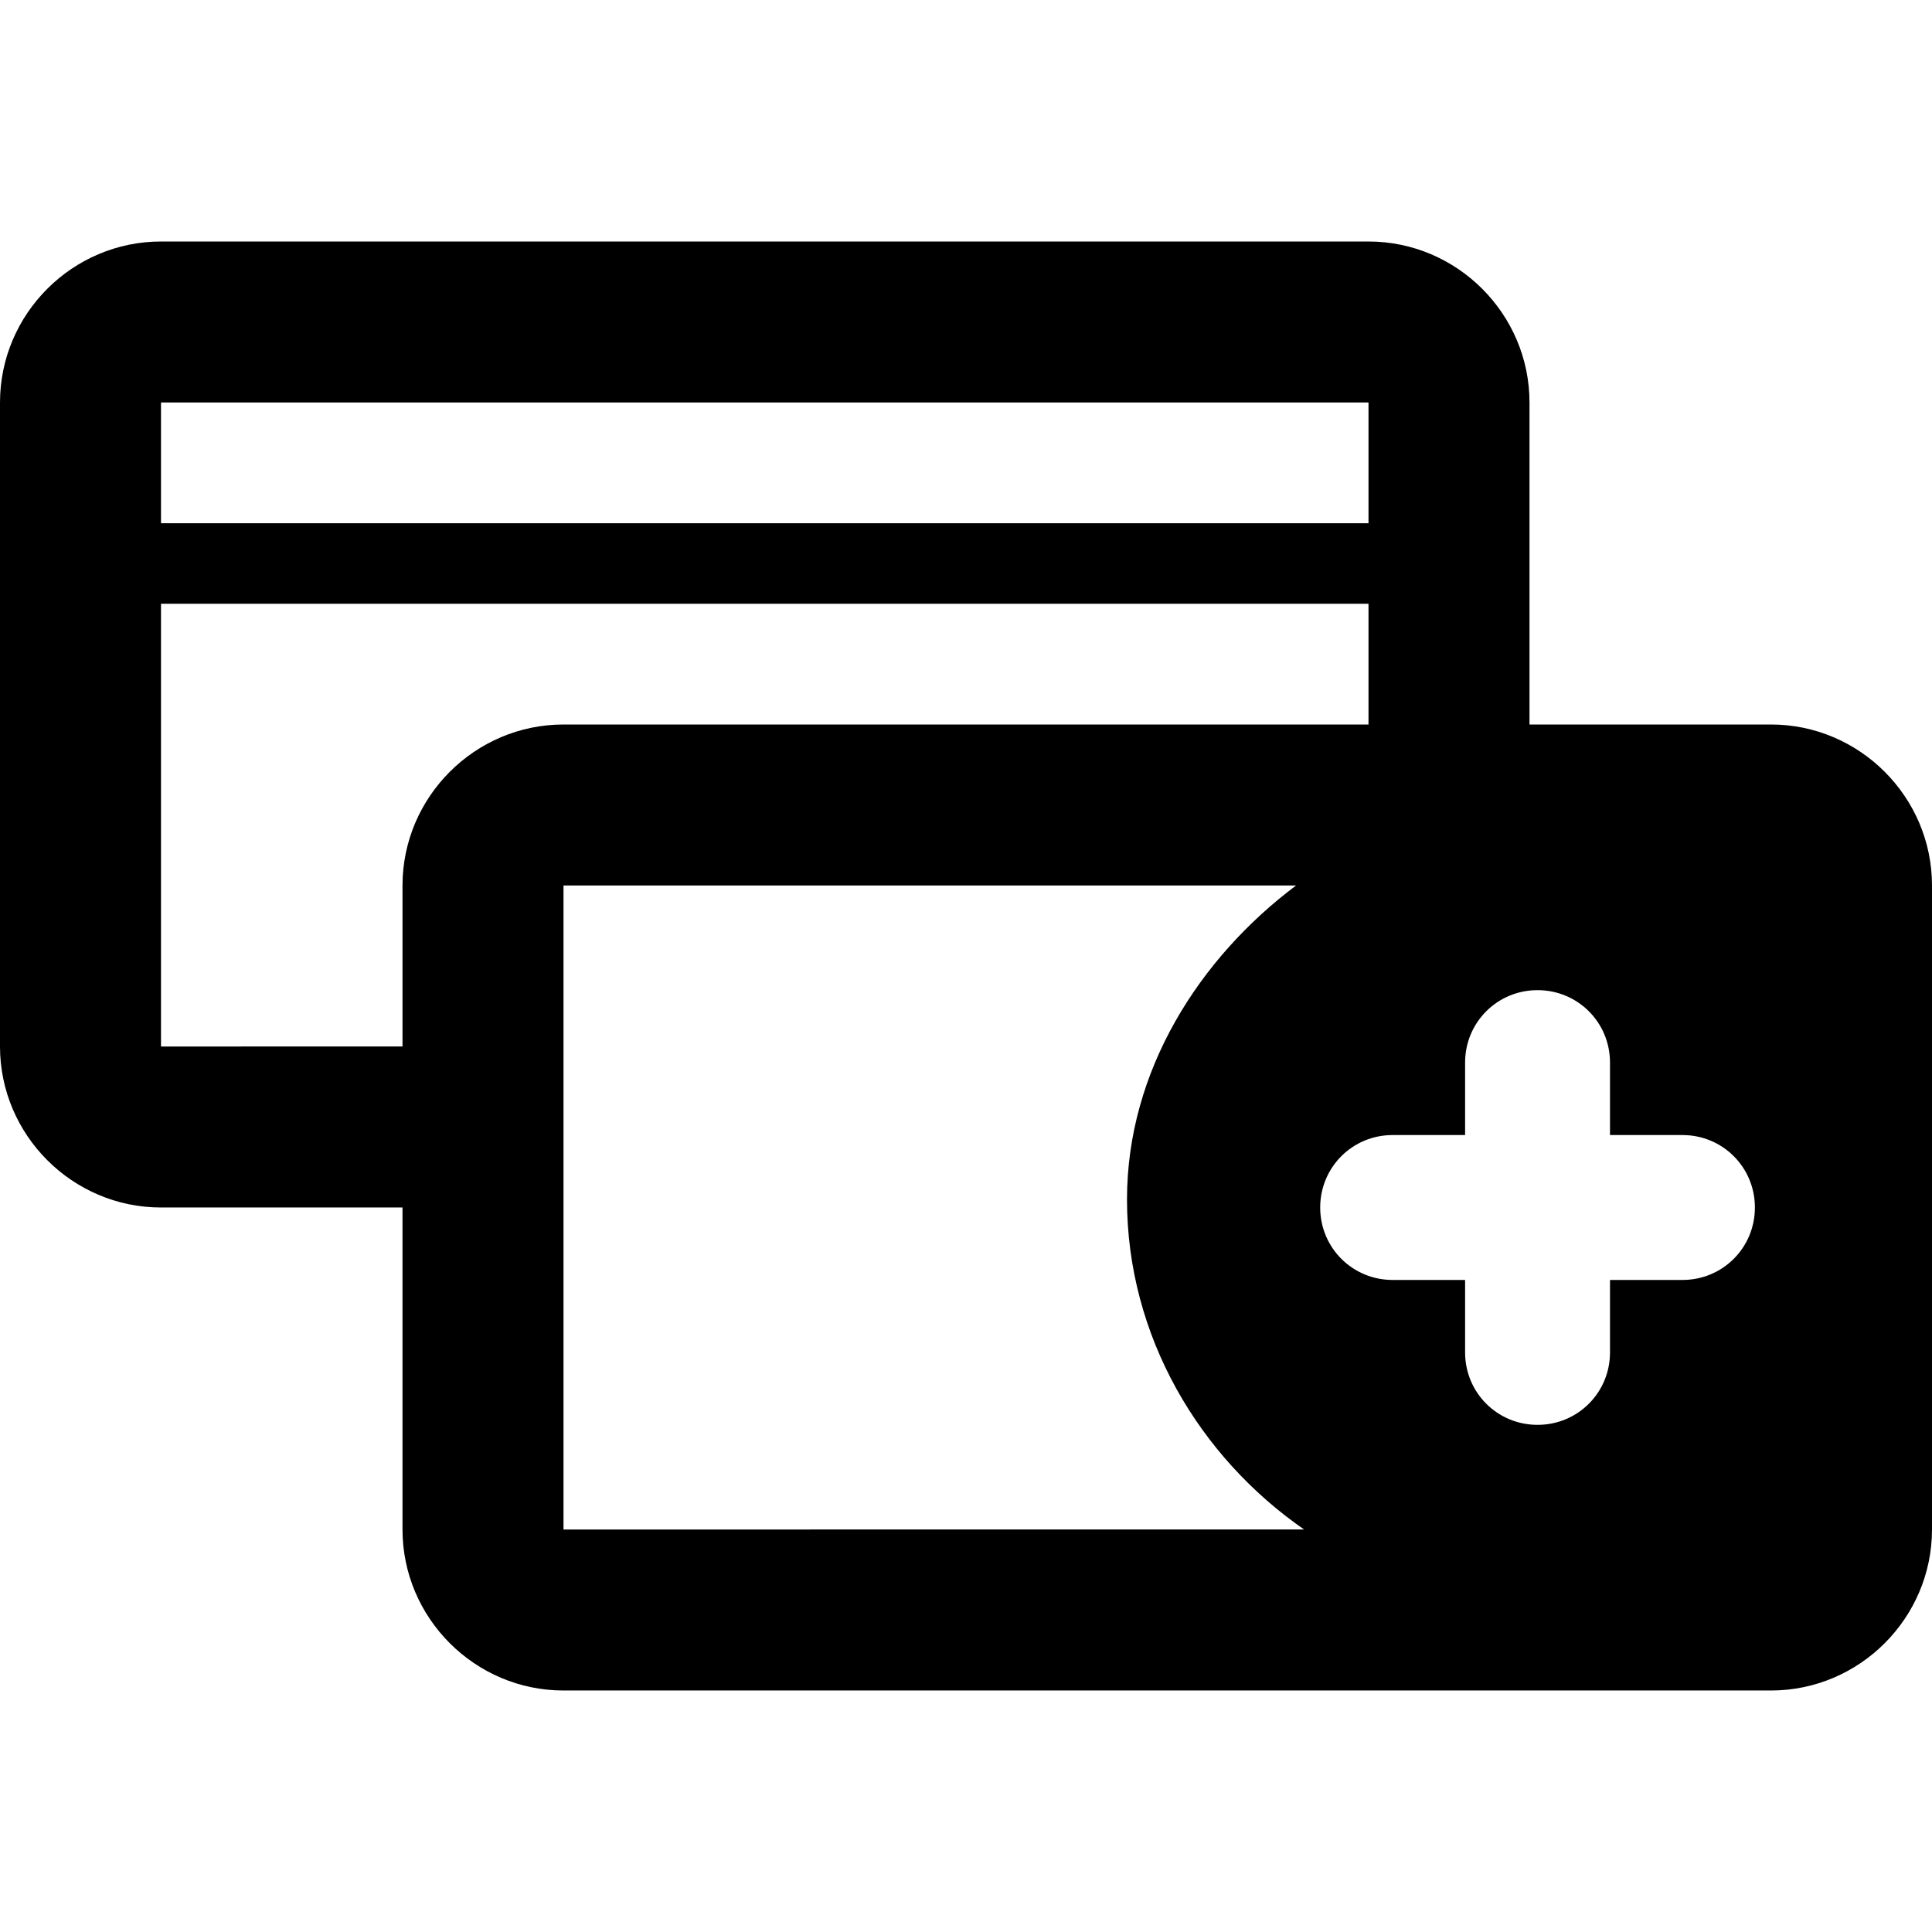 <svg viewBox="0 0 24 24" xmlns="http://www.w3.org/2000/svg" transform-origin="16px 16px" style="opacity: 1; visibility: visible; display: inline;" display="inline" data-level="805" tenwebX_tlevel="7" xmlns:xlink="http://www.w3.org/1999/xlink"><svg viewBox="0 0 24 24" enable-background="new 0 0 24 24" xmlns="http://www.w3.org/2000/svg" transform-origin="0px 0px" style="opacity: 1; visibility: visible; display: inline;" display="inline" data-level="806"><svg><path d="M22,9h-3V5c0-1.1-0.9-2-2-2H2C0.9,3,0,3.9,0,5v8c0,1.1,0.9,2,2,2h3v4c0,1.1,0.9,2,2,2h15c1.1,0,2-0.9,2-2v-8 C24,9.9,23.1,9,22,9z M17.3,14.1h0.9v-0.9c0-0.5,0.4-0.9,0.9-0.9c0.5,0,0.9,0.4,0.9,0.9v0.9h0.9c0.5,0,0.9,0.4,0.9,0.9 c0,0.5-0.4,0.9-0.9,0.9H20v0.9c0,0.5-0.4,0.9-0.9,0.9c-0.5,0-0.9-0.4-0.9-0.9v-0.9h-0.9c-0.5,0-0.9-0.4-0.9-0.9 C16.4,14.5,16.8,14.1,17.3,14.1z M17,5v1.5H2V5H17z M2,13V7.5h15V9H7c-1.1,0-2,0.9-2,2v2H2z M7,11h9.1c-1.2,0.9-2.1,2.3-2.1,3.9 c0,1.7,0.9,3.2,2.2,4.1H7V11z" style="opacity:1;stroke-width:1px;stroke-linecap:butt;stroke-linejoin:miter;transform-origin:0px 0px;display:inline;" data-level="133" fill="rgb(0, 0, 0)"></path></svg></svg></svg>